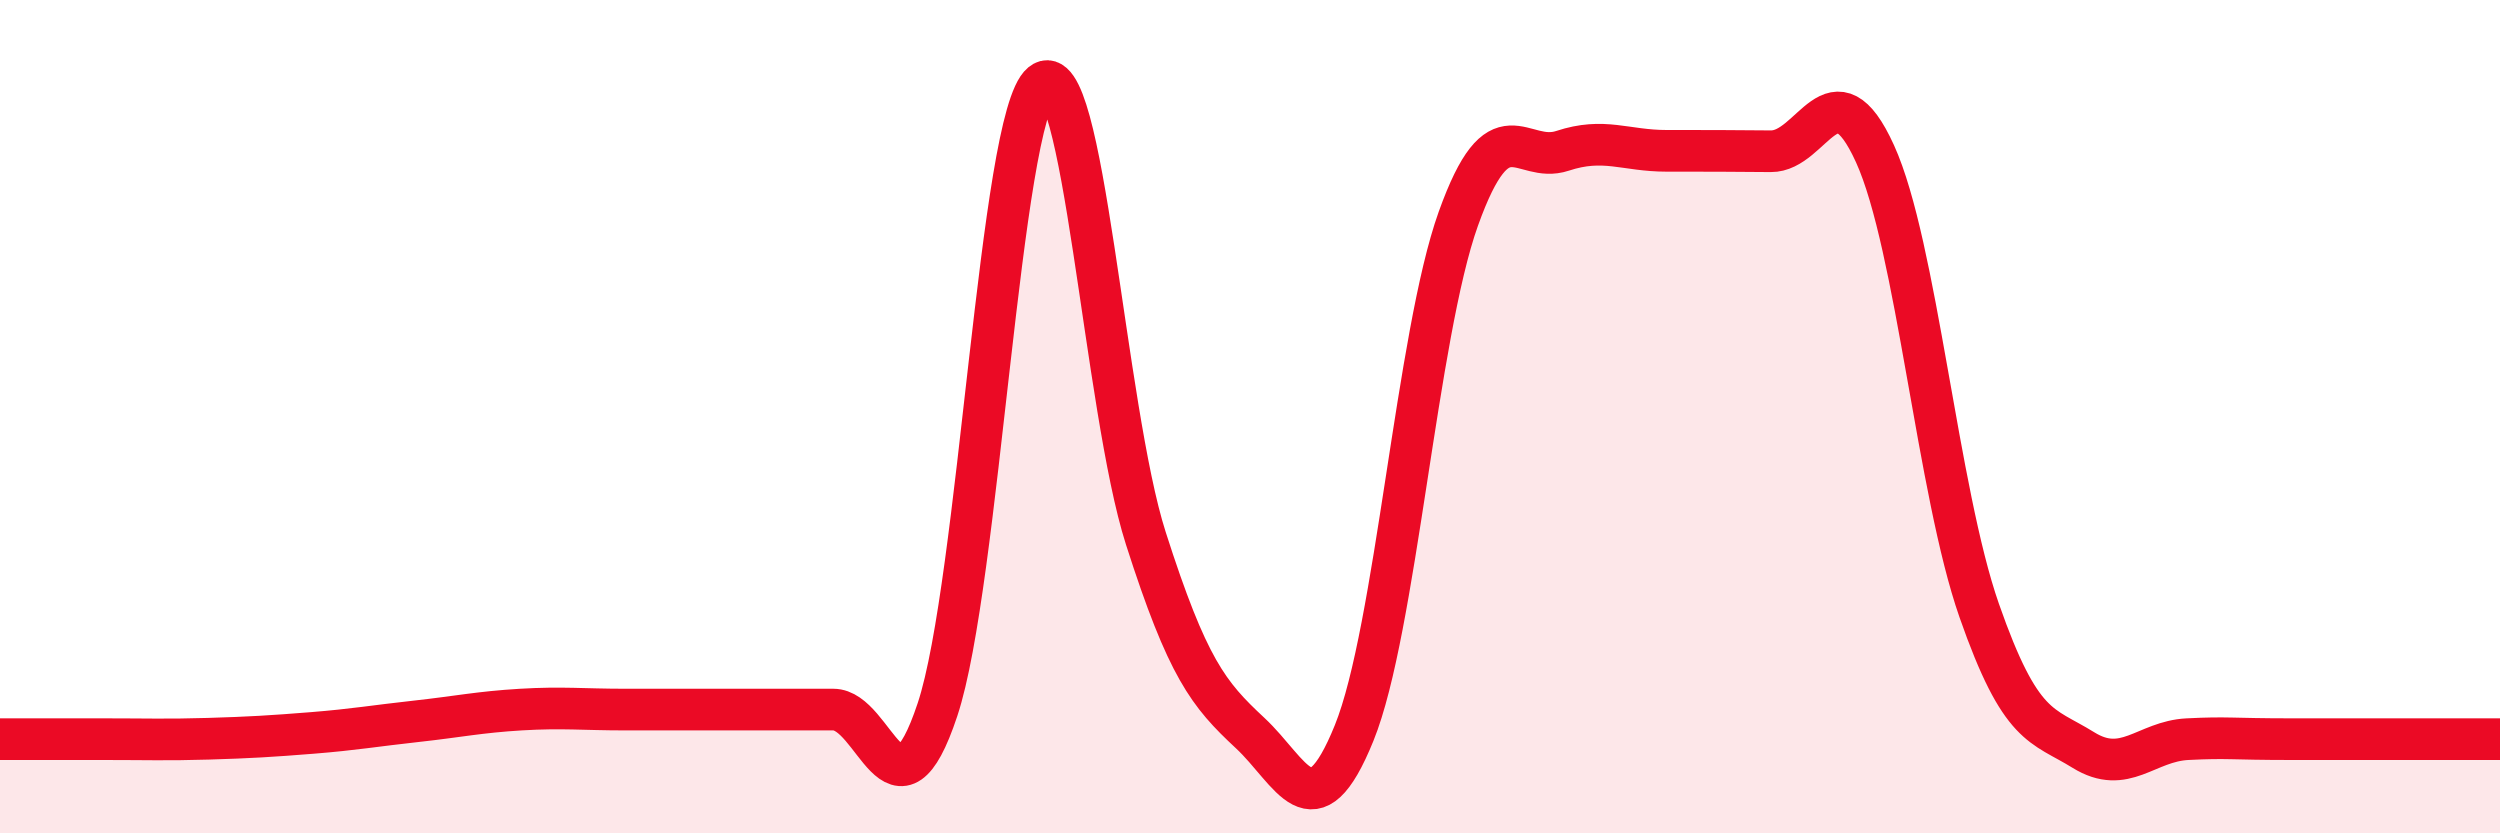 
    <svg width="60" height="20" viewBox="0 0 60 20" xmlns="http://www.w3.org/2000/svg">
      <path
        d="M 0,17.74 C 0.5,17.74 1.5,17.74 2.5,17.74 C 3.5,17.74 4,17.76 5,17.73 C 6,17.7 6.5,17.67 7.5,17.59 C 8.5,17.51 9,17.42 10,17.31 C 11,17.2 11.5,17.09 12.5,17.03 C 13.5,16.97 14,17.03 15,17.03 C 16,17.03 16.5,17.03 17.5,17.03 C 18.5,17.03 19,17.03 20,17.03 C 21,17.03 21.5,20.04 22.5,17.03 C 23.5,14.02 24,2.82 25,2 C 26,1.18 26.5,9.8 27.5,12.92 C 28.5,16.04 29,16.66 30,17.59 C 31,18.52 31.5,20.06 32.5,17.59 C 33.5,15.12 34,8.04 35,5.25 C 36,2.46 36.5,3.95 37.5,3.62 C 38.5,3.29 39,3.62 40,3.62 C 41,3.62 41.5,3.62 42.5,3.63 C 43.5,3.64 44,1.49 45,3.69 C 46,5.89 46.5,11.79 47.5,14.65 C 48.5,17.51 49,17.38 50,18 C 51,18.62 51.5,17.79 52.5,17.74 C 53.5,17.69 53.5,17.74 55,17.74 C 56.5,17.74 59,17.74 60,17.74L60 20L0 20Z"
        fill="#EB0A25"
        opacity="0.1"
        stroke-linecap="round"
        stroke-linejoin="round"
      />
      <path
        d="M 0,17.74 C 0.5,17.74 1.5,17.74 2.5,17.74 C 3.5,17.74 4,17.76 5,17.73 C 6,17.7 6.5,17.67 7.5,17.59 C 8.5,17.51 9,17.42 10,17.31 C 11,17.2 11.5,17.09 12.5,17.03 C 13.5,16.97 14,17.03 15,17.03 C 16,17.03 16.5,17.03 17.5,17.03 C 18.5,17.03 19,17.03 20,17.03 C 21,17.03 21.5,20.04 22.5,17.03 C 23.5,14.02 24,2.82 25,2 C 26,1.18 26.5,9.8 27.5,12.92 C 28.5,16.04 29,16.66 30,17.59 C 31,18.52 31.5,20.06 32.5,17.59 C 33.5,15.12 34,8.04 35,5.25 C 36,2.46 36.5,3.95 37.5,3.62 C 38.5,3.29 39,3.62 40,3.62 C 41,3.62 41.5,3.62 42.5,3.63 C 43.5,3.64 44,1.49 45,3.69 C 46,5.89 46.5,11.79 47.5,14.65 C 48.5,17.51 49,17.38 50,18 C 51,18.62 51.5,17.79 52.5,17.74 C 53.5,17.69 53.5,17.74 55,17.74 C 56.5,17.74 59,17.74 60,17.74"
        stroke="#EB0A25"
        stroke-width="1"
        fill="none"
        stroke-linecap="round"
        stroke-linejoin="round"
      />
    </svg>
  